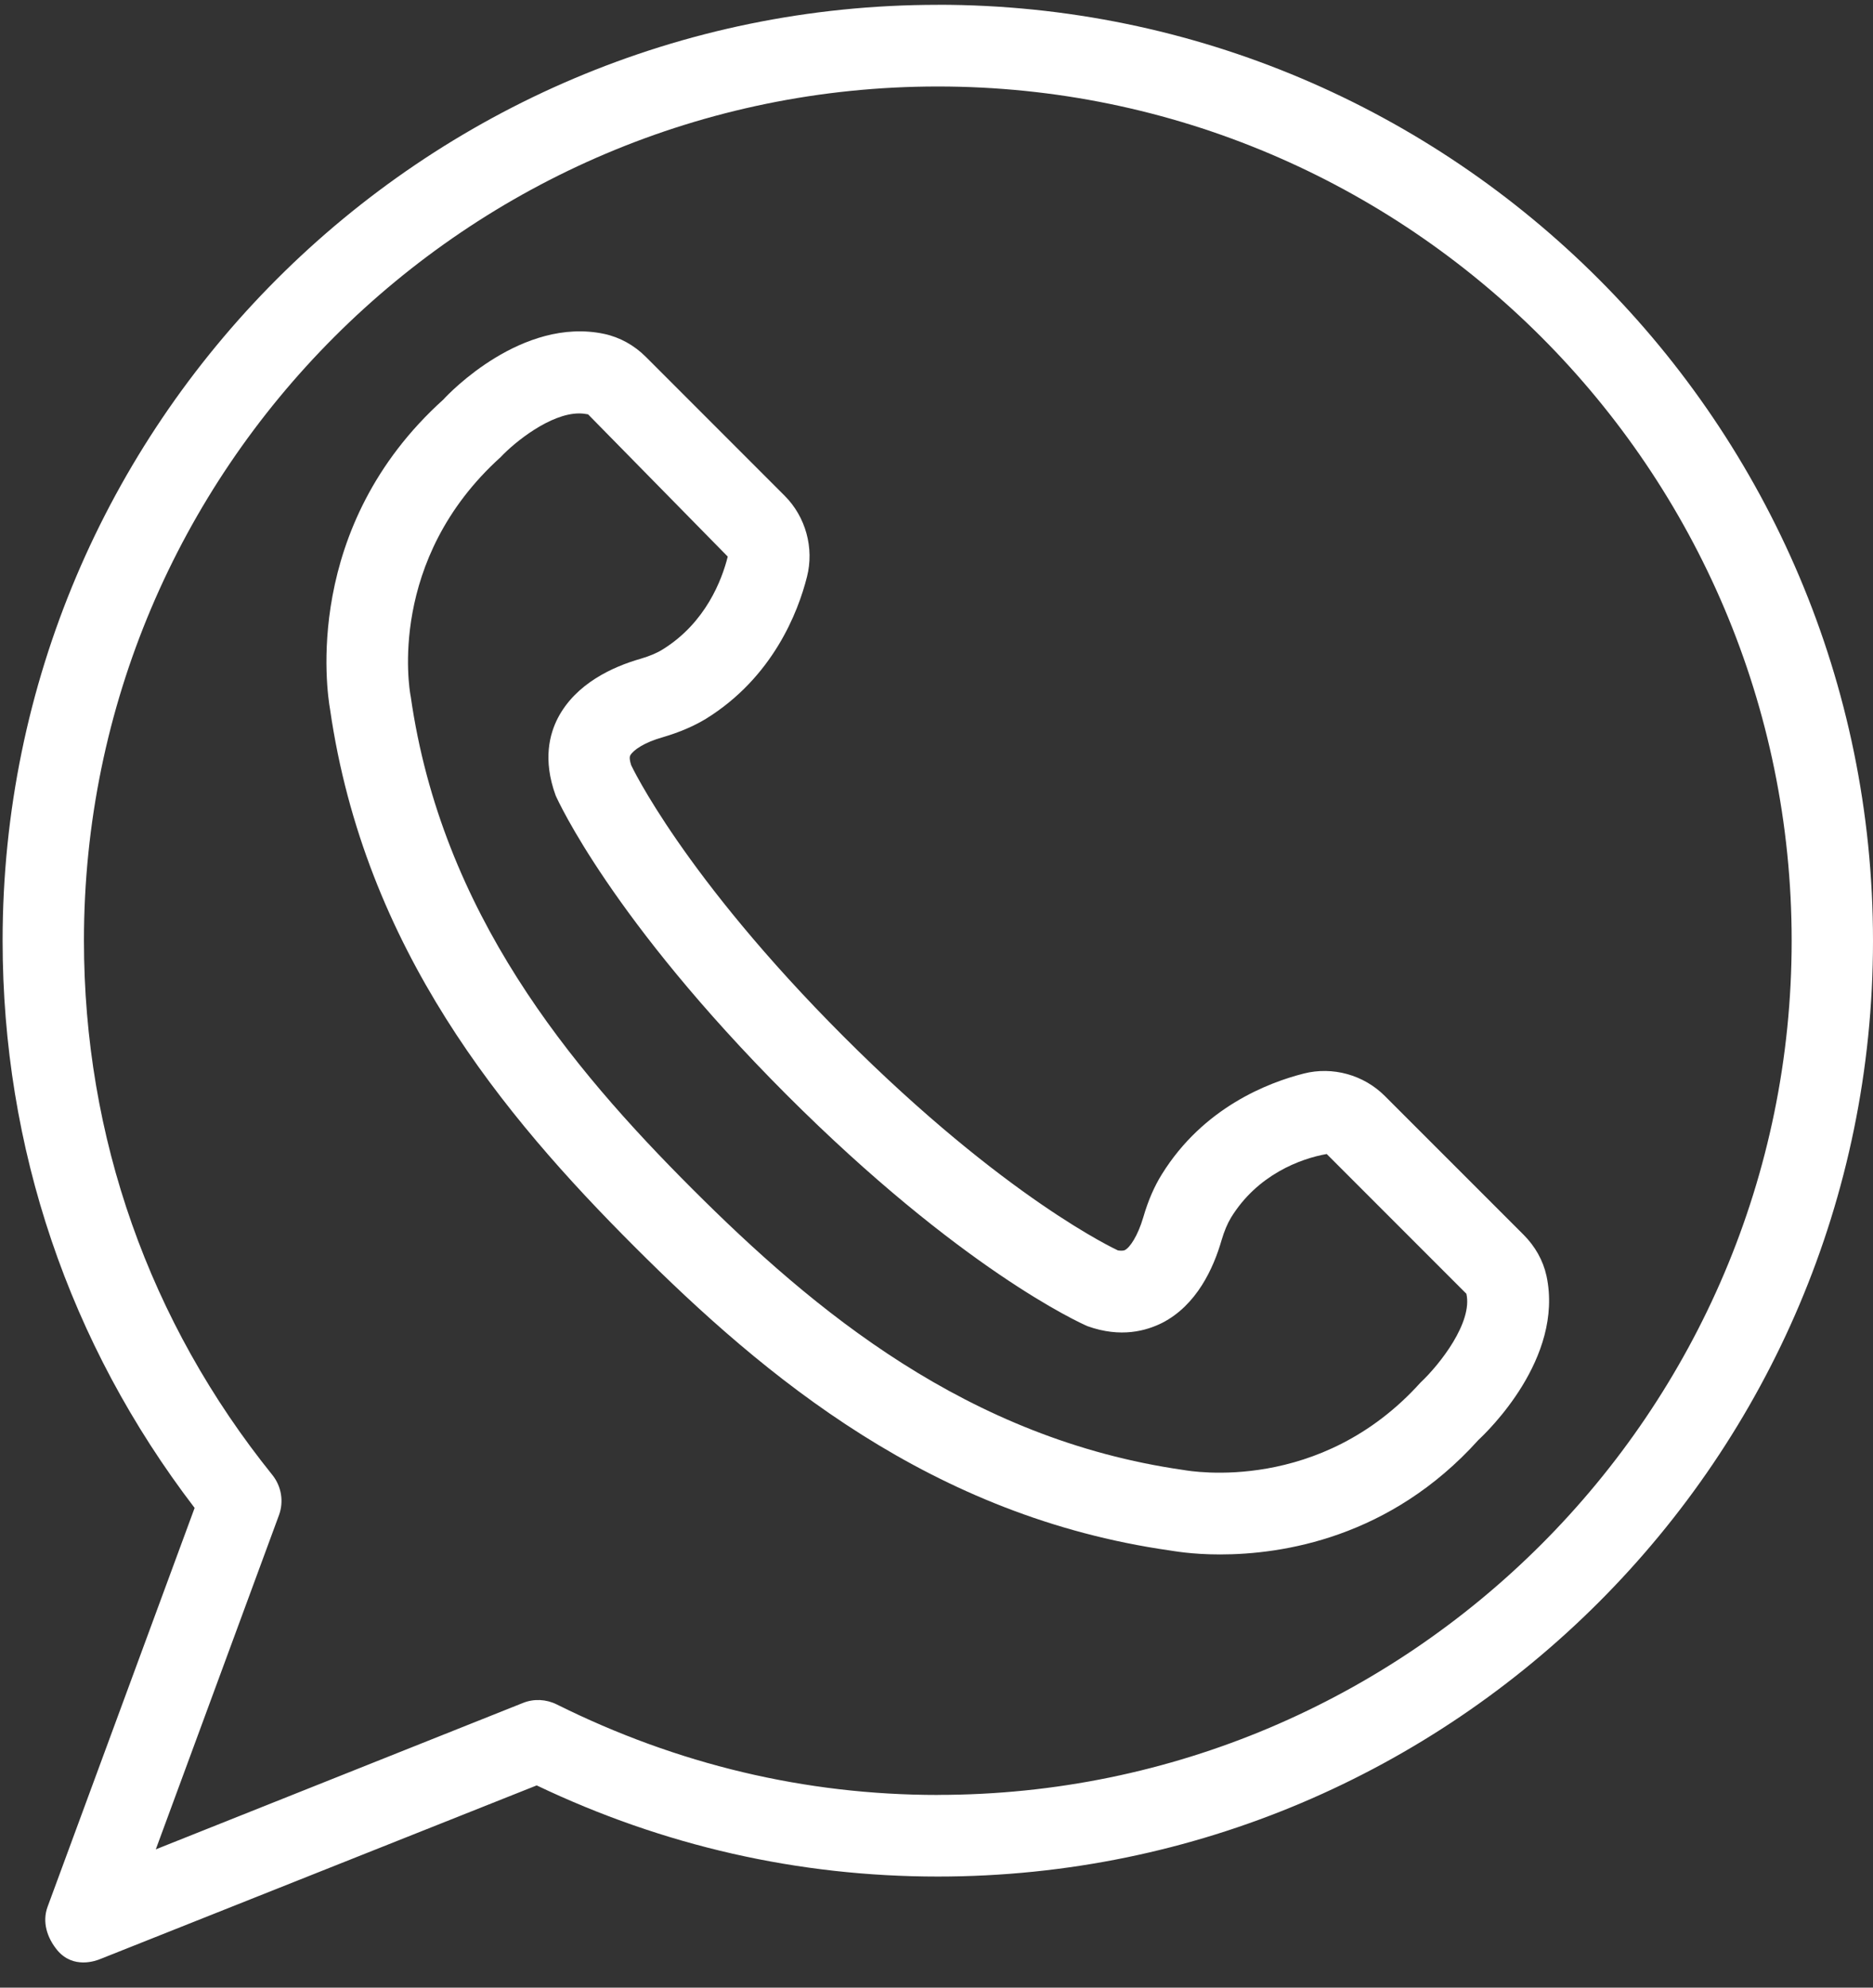 <?xml version="1.0" encoding="UTF-8"?> <svg xmlns="http://www.w3.org/2000/svg" width="33" height="35" viewBox="0 0 33 35" fill="none"><rect x="0" y="0" width="33" height="35" fill="#333333" stroke="none"/><path d="M16.523 0.085C7.436 0.085 0.046 7.475 0.046 16.562C0.046 20.214 1.215 23.661 3.429 26.553L0.838 33.577C0.741 33.841 0.827 34.121 1.01 34.342C1.291 34.676 1.689 34.53 1.775 34.493L9.456 31.439C11.691 32.505 14.067 33.044 16.523 33.044C25.61 33.044 33 25.654 33 16.567C33 7.475 25.61 0.084 16.523 0.084L16.523 0.085ZM16.523 31.607C14.185 31.607 11.929 31.068 9.807 30.012C9.623 29.921 9.408 29.91 9.219 29.985L2.745 32.565L4.916 26.678C5.002 26.441 4.959 26.177 4.803 25.978C2.627 23.279 1.479 20.02 1.479 16.562C1.479 8.267 8.229 1.523 16.523 1.523C24.819 1.523 31.567 8.272 31.567 16.567C31.567 24.857 24.818 31.606 16.523 31.606L16.523 31.607Z" fill="white"></path><path d="M27.248 22.47C27.188 22.195 27.048 21.948 26.844 21.743L24.398 19.298C24.026 18.926 23.477 18.775 22.971 18.904C22.351 19.061 21.204 19.497 20.471 20.677C20.337 20.892 20.229 21.14 20.143 21.436C20.046 21.765 19.906 21.969 19.82 22.012C19.788 22.029 19.728 22.023 19.696 22.018C19.674 22.007 17.724 21.113 14.864 18.253C12.031 15.419 11.121 13.475 11.121 13.475C11.094 13.394 11.088 13.335 11.104 13.303C11.153 13.211 11.352 13.071 11.686 12.979C11.977 12.893 12.225 12.786 12.44 12.656C13.62 11.924 14.062 10.776 14.218 10.157C14.347 9.651 14.196 9.101 13.825 8.73L11.379 6.284C11.175 6.08 10.921 5.939 10.647 5.88C9.203 5.573 7.91 6.925 7.814 7.033C5.32 9.279 5.761 12.182 5.815 12.489C6.424 16.707 8.864 19.637 11.175 21.948C13.485 24.258 16.421 26.704 20.612 27.302C20.655 27.307 20.984 27.372 21.495 27.372C22.589 27.372 24.49 27.086 26.047 25.357C26.203 25.212 27.555 23.919 27.248 22.47L27.248 22.47ZM25.028 24.345C23.262 26.305 20.983 25.907 20.854 25.885C17.046 25.341 14.336 23.073 12.192 20.93C10.048 18.786 7.781 16.076 7.237 12.268C7.237 12.257 7.231 12.246 7.231 12.236C7.215 12.139 6.816 9.86 8.82 8.05C9.073 7.781 9.698 7.28 10.204 7.28C10.258 7.28 10.307 7.286 10.361 7.296L12.822 9.801C12.72 10.21 12.434 10.964 11.68 11.433C11.578 11.498 11.449 11.552 11.287 11.6C10.797 11.74 10.145 12.036 9.828 12.645C9.687 12.92 9.558 13.372 9.79 14.008C9.828 14.094 10.781 16.195 13.851 19.27C16.922 22.341 19.022 23.294 19.162 23.353C19.75 23.563 20.196 23.434 20.477 23.294C21.085 22.982 21.381 22.33 21.522 21.84C21.57 21.678 21.624 21.549 21.689 21.441C22.152 20.687 22.911 20.402 23.375 20.321L25.836 22.782C25.949 23.283 25.373 24.021 25.028 24.345L25.028 24.345Z" fill="white"></path></svg> 